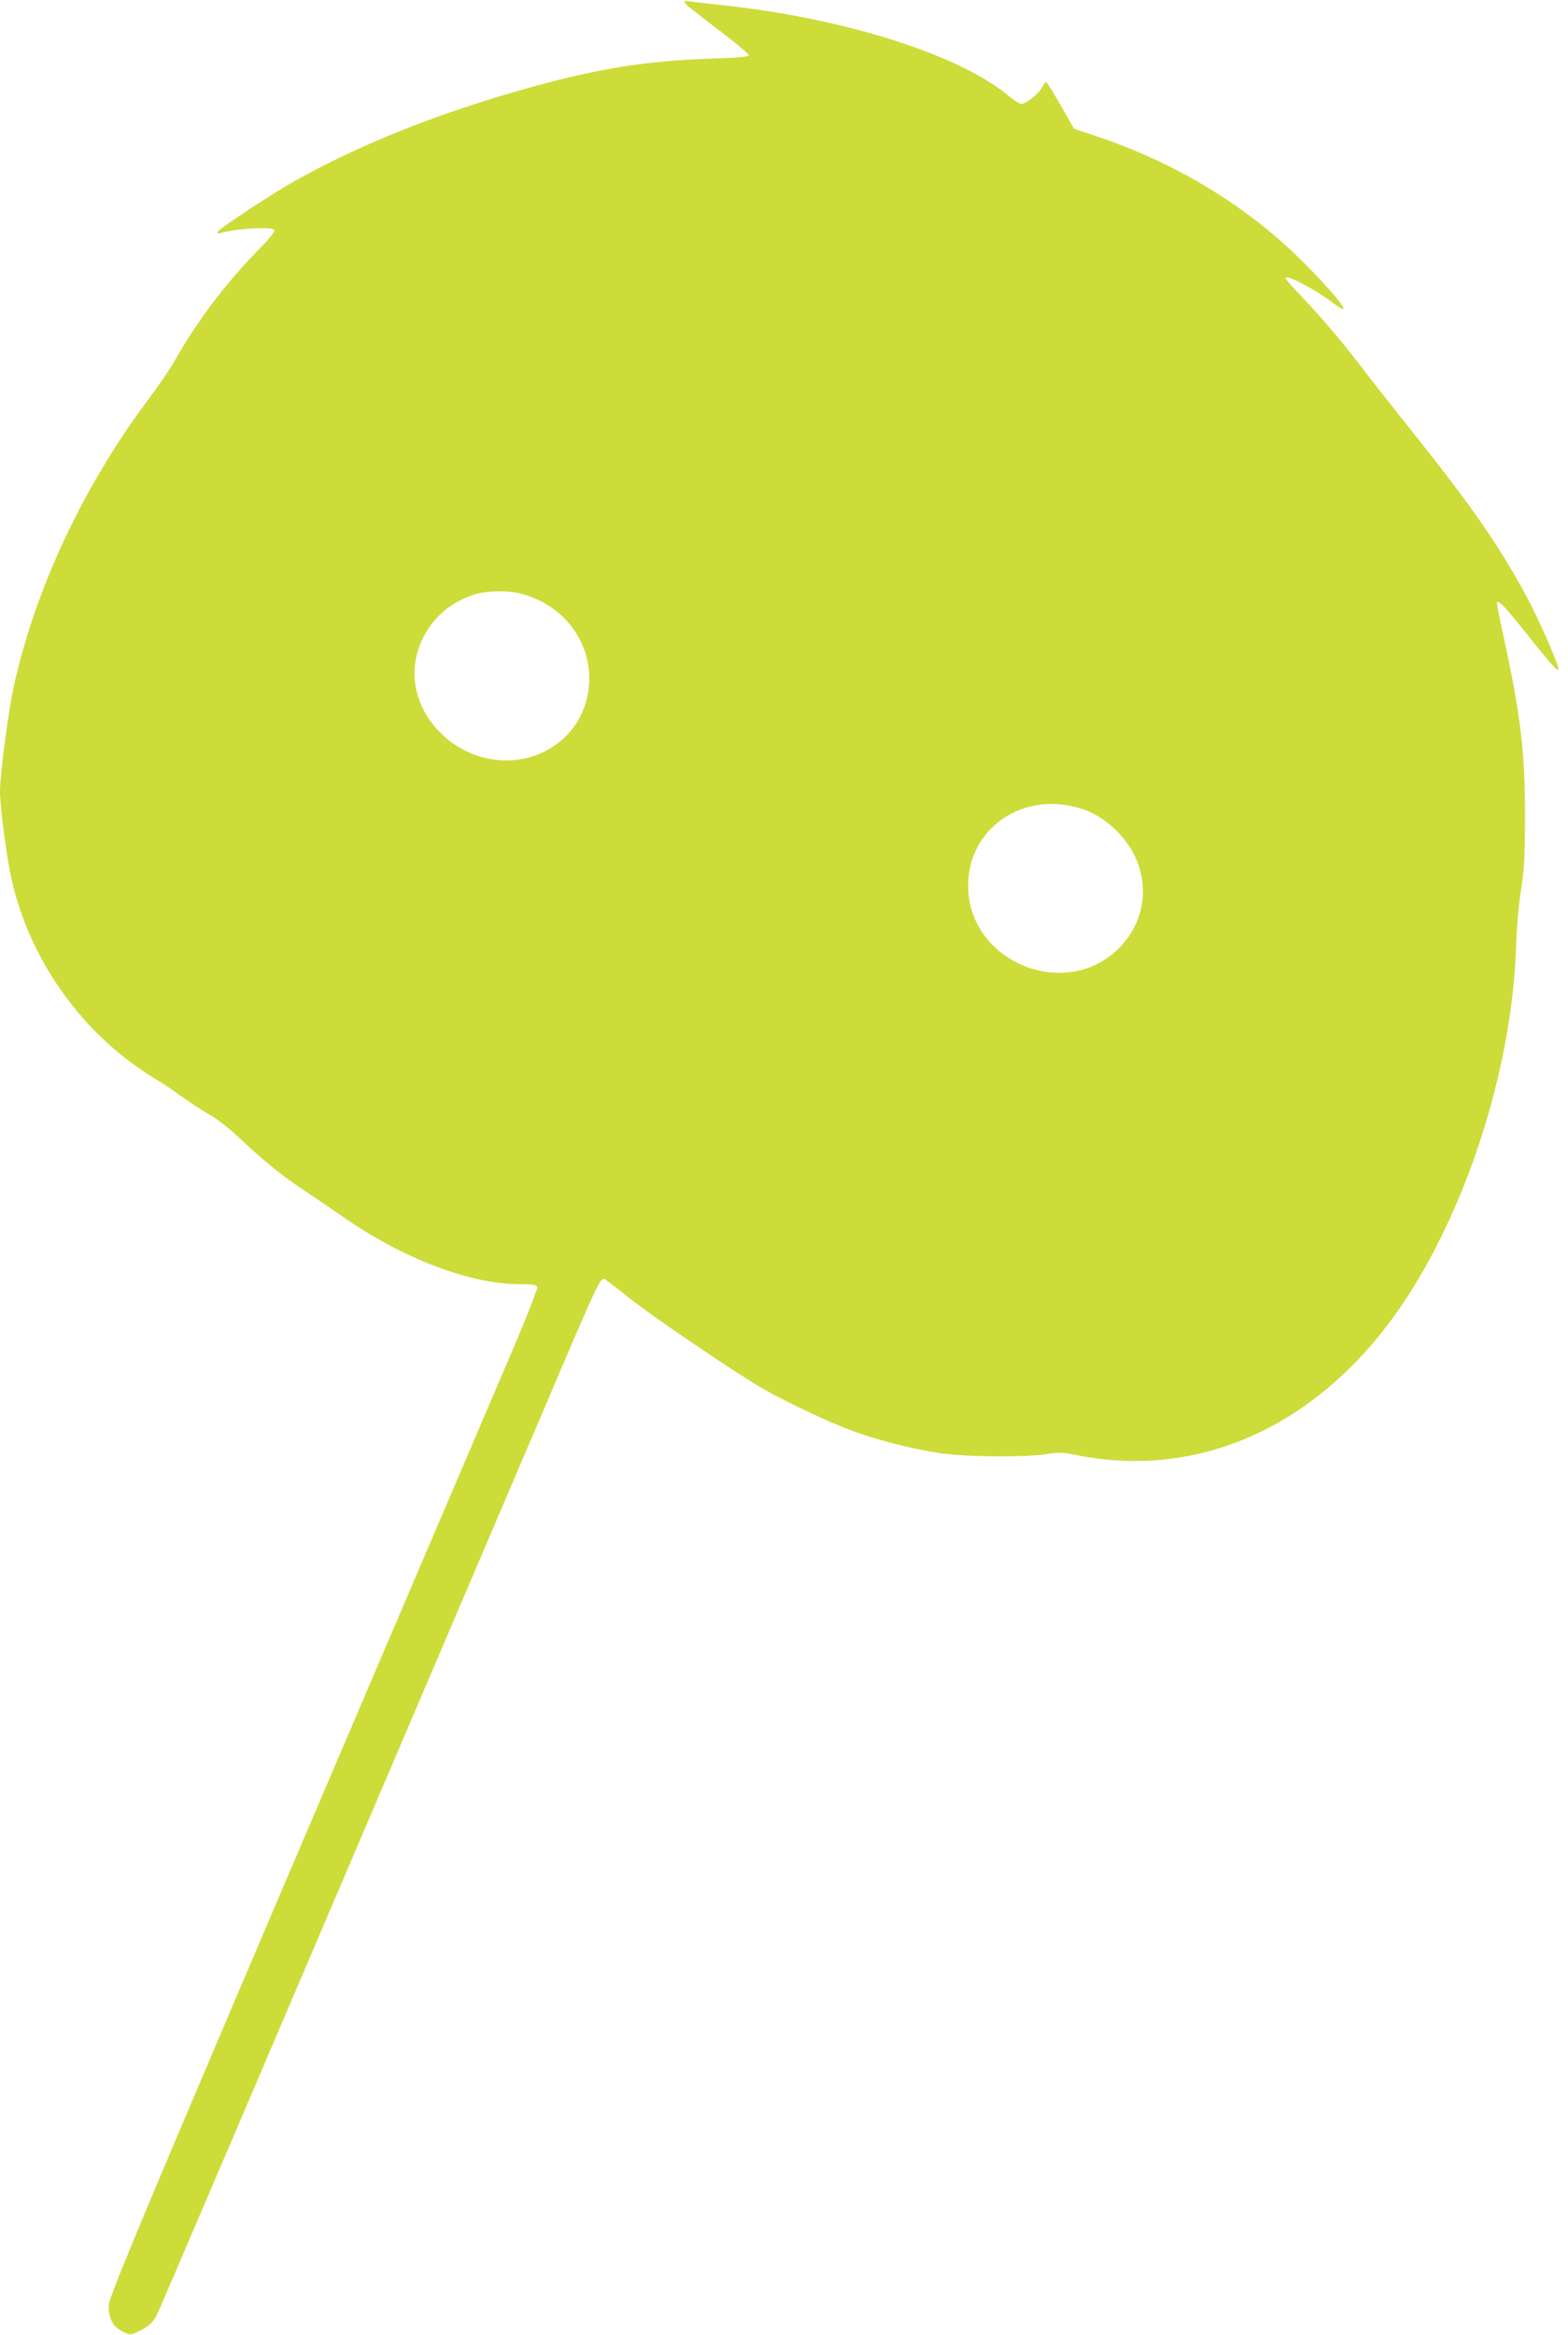 <?xml version="1.0" standalone="no"?>
<!DOCTYPE svg PUBLIC "-//W3C//DTD SVG 20010904//EN"
 "http://www.w3.org/TR/2001/REC-SVG-20010904/DTD/svg10.dtd">
<svg version="1.0" xmlns="http://www.w3.org/2000/svg"
 width="860pt" height="1280pt" viewBox="0 0 860 1280"
 preserveAspectRatio="xMidYMid meet">
<g transform="translate(0,1280) scale(0.1,-0.1)"
fill="#cddc39" stroke="none">
<path d="M3756 12787 c5 -13 26 -30 222 -179 73 -56 131 -106 129 -112 -2 -7
-72 -13 -198 -17 -357 -12 -615 -52 -989 -155 -502 -139 -929 -307 -1305 -517
-108 -60 -396 -249 -416 -273 -13 -16 -11 -17 16 -10 94 25 279 34 291 15 4
-6 -32 -51 -83 -103 -187 -190 -342 -396 -471 -624 -23 -40 -86 -132 -140
-204 -355 -474 -617 -1032 -736 -1569 -30 -136 -76 -485 -76 -579 0 -74 32
-325 56 -445 93 -461 387 -880 789 -1125 39 -23 106 -68 150 -100 44 -32 114
-77 155 -101 43 -24 116 -82 170 -134 130 -122 231 -204 363 -291 62 -41 149
-100 194 -132 333 -232 701 -372 975 -372 72 0 90 -3 95 -16 3 -9 -76 -208
-190 -472 -1947 -4552 -2160 -5056 -2161 -5112 0 -71 23 -114 76 -141 40 -20
42 -20 81 -3 57 26 85 50 107 93 16 32 424 986 2213 5176 189 443 218 505 239
505 4 0 65 -46 136 -103 122 -98 578 -408 730 -496 126 -73 369 -188 495 -234
141 -52 324 -99 482 -123 133 -21 471 -24 587 -5 65 10 88 10 153 -4 623 -128
1226 108 1671 655 421 518 728 1394 750 2145 3 101 14 223 27 300 17 109 21
174 21 405 1 342 -24 555 -119 988 -19 90 -35 168 -35 173 0 28 37 -8 133
-128 147 -185 201 -247 205 -234 6 18 -113 288 -186 421 -155 284 -308 500
-680 964 -62 78 -160 202 -217 277 -114 148 -218 270 -337 395 -43 45 -78 85
-78 89 0 24 152 -54 259 -134 30 -23 57 -39 59 -36 11 10 -90 129 -222 260
-302 302 -691 539 -1118 683 l-137 46 -73 128 c-40 70 -76 128 -80 128 -4 0
-15 -14 -23 -30 -17 -34 -89 -90 -114 -90 -9 0 -41 21 -71 46 -277 230 -923
431 -1600 499 -85 9 -160 18 -167 20 -7 2 -10 -1 -7 -8z m-897 -3242 c223 -59
373 -246 373 -465 0 -216 -146 -395 -360 -439 -328 -68 -649 225 -592 541 32
175 161 315 337 363 65 18 176 18 242 0z m3068 -1177 c130 -39 256 -157 308
-285 70 -174 29 -359 -106 -489 -298 -283 -819 -61 -819 350 0 316 299 522
617 424z"/>
</g>
</svg>
